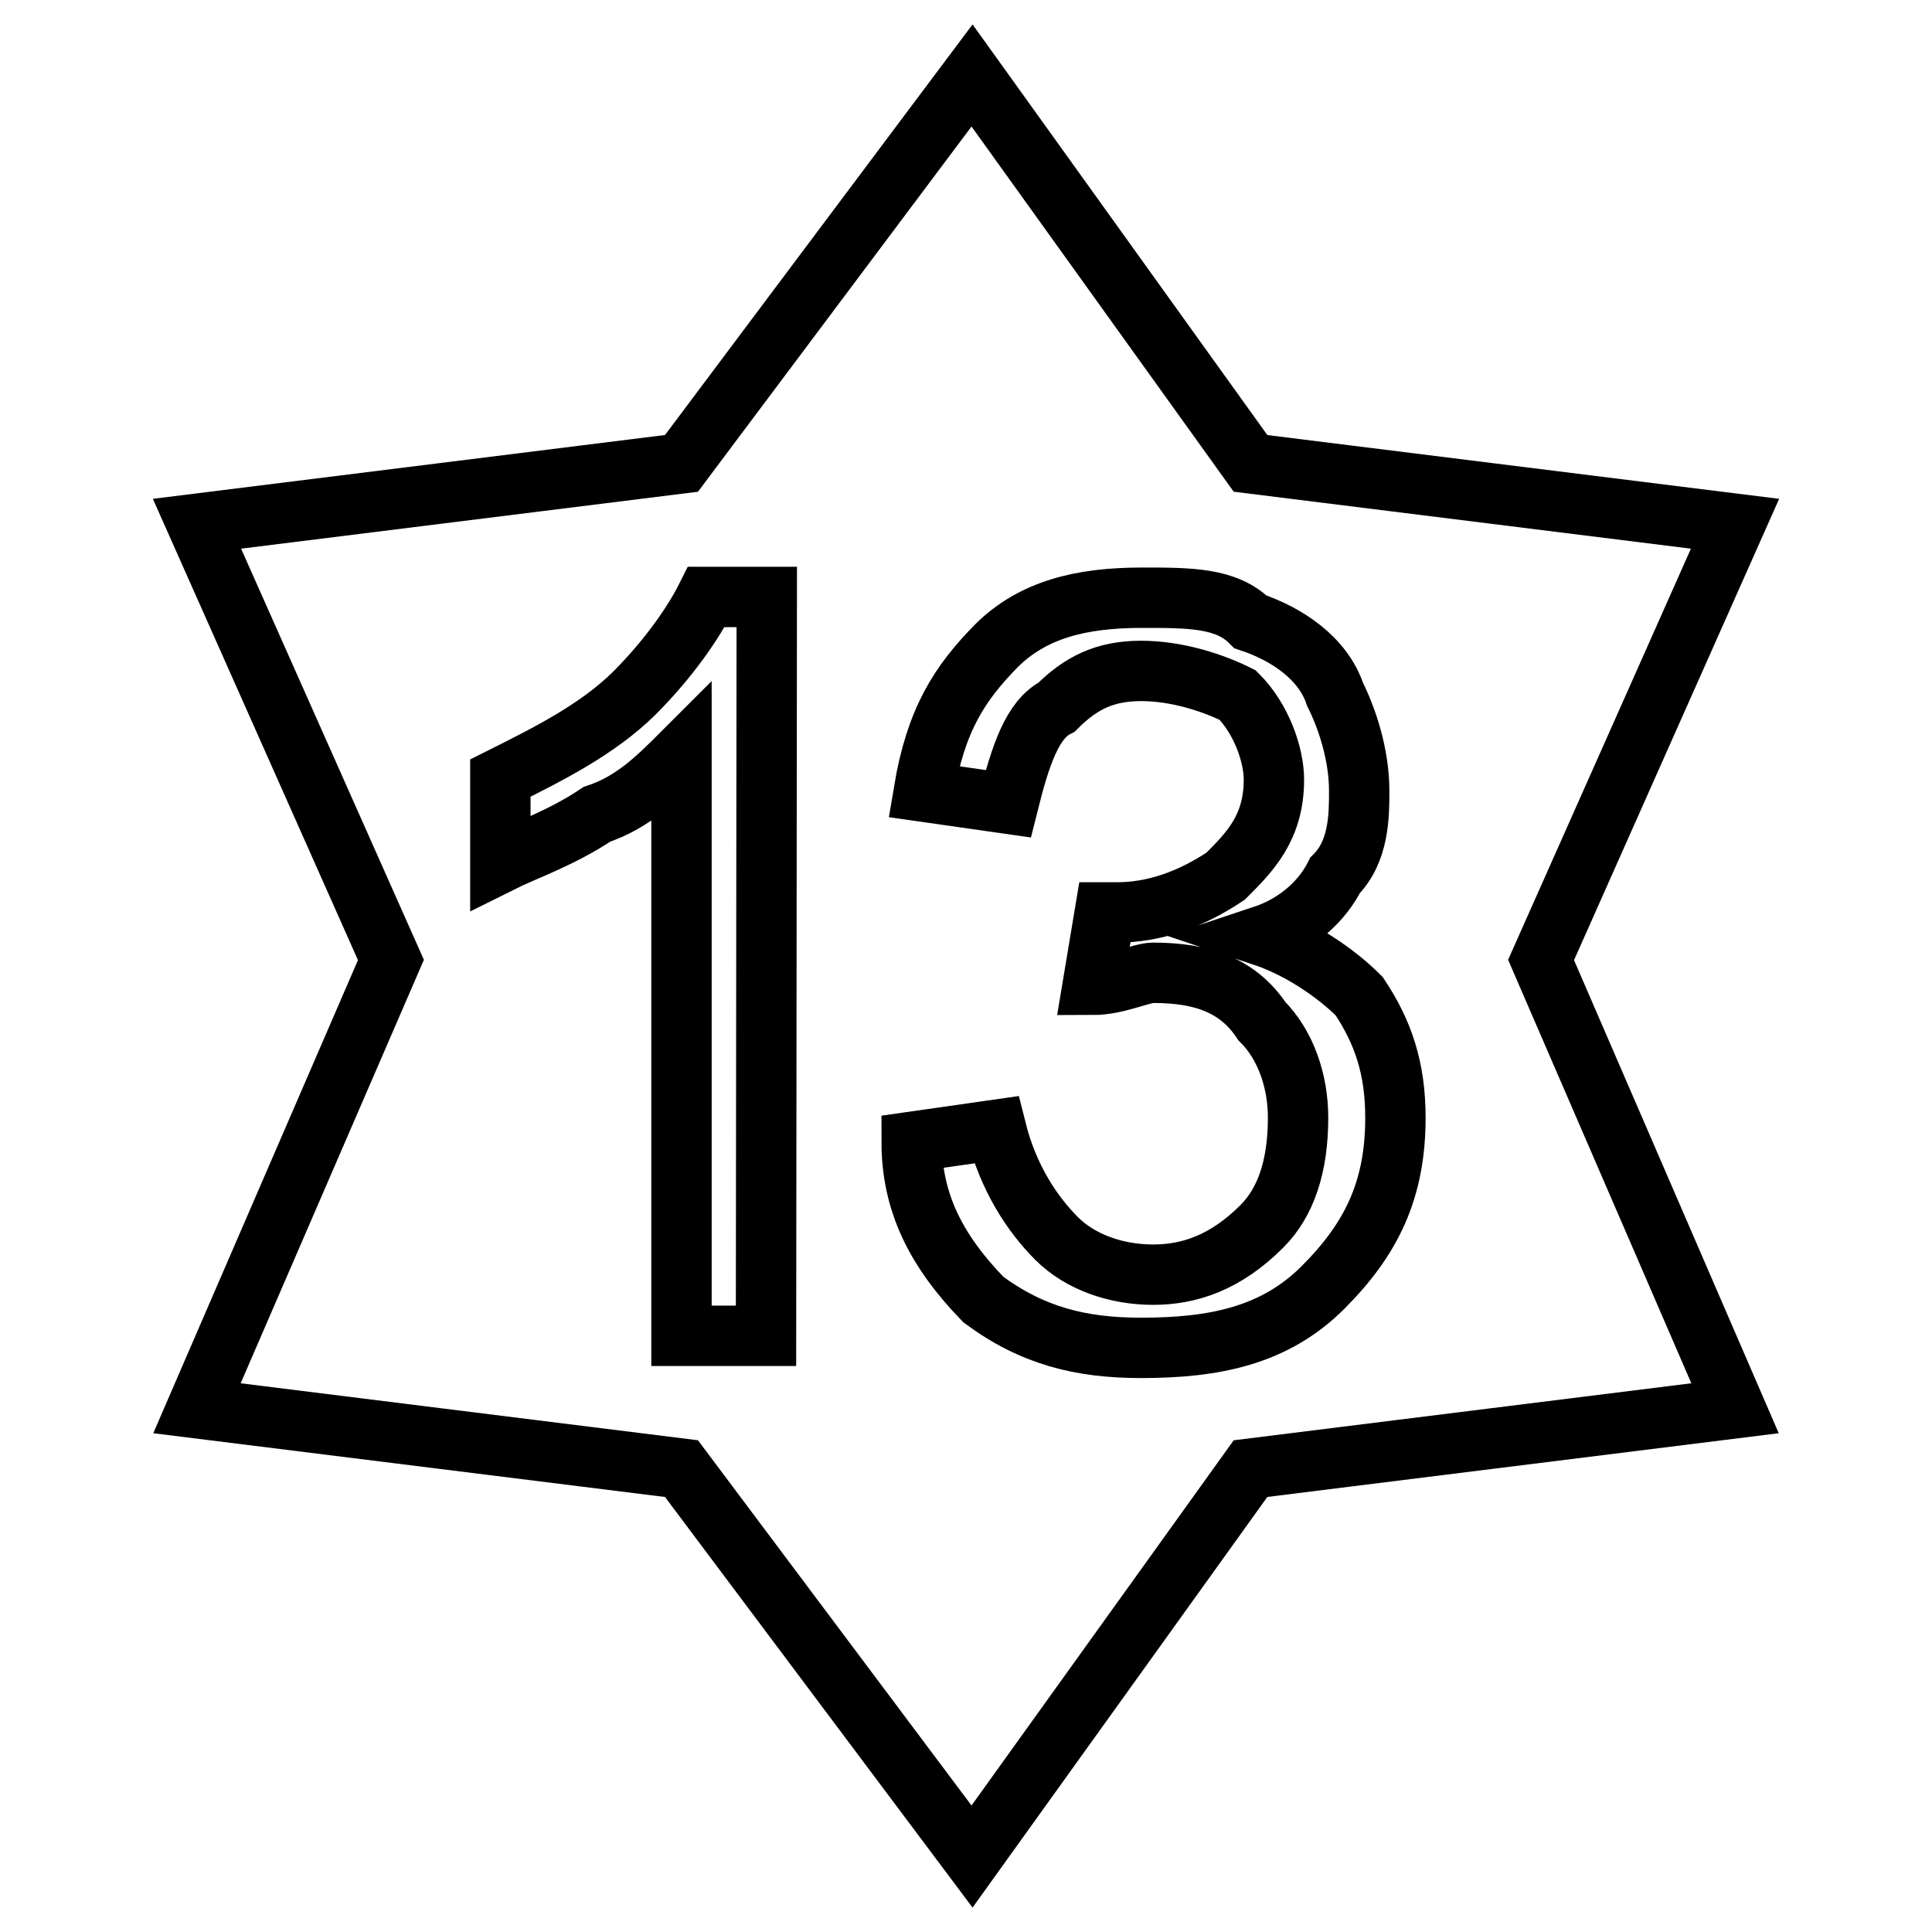 <?xml version="1.0" encoding="utf-8"?>
<!-- Svg Vector Icons : http://www.onlinewebfonts.com/icon -->
<!DOCTYPE svg PUBLIC "-//W3C//DTD SVG 1.1//EN" "http://www.w3.org/Graphics/SVG/1.1/DTD/svg11.dtd">
<svg version="1.1" xmlns="http://www.w3.org/2000/svg" xmlns:xlink="http://www.w3.org/1999/xlink" x="0px" y="0px" viewBox="0 0 256 256" enable-background="new 0 0 256 256" xml:space="preserve">
<g> <path stroke-width="8" fill-opacity="0" stroke="#000000"  d="M120.8,151.3l11.2-1.6c1.6,6.4,4.8,11.2,8,14.4c3.2,3.2,8,4.8,12.8,4.8c4.8,0,9.6-1.6,14.4-6.4 c3.2-3.2,4.8-8,4.8-14.4c0-4.8-1.6-9.6-4.8-12.8c-3.2-4.8-8-6.4-14.4-6.4c-1.6,0-4.8,1.6-8,1.6l1.6-9.6h1.6c4.8,0,9.6-1.6,14.4-4.8 c3.2-3.2,6.4-6.4,6.4-12.8c0-3.2-1.6-8-4.8-11.2c-3.2-1.6-8-3.2-12.8-3.2c-4.8,0-8,1.6-11.2,4.8c-3.2,1.6-4.8,6.4-6.4,12.8 l-11.2-1.6c1.6-9.6,4.8-14.4,9.6-19.3c4.8-4.8,11.2-6.4,19.3-6.4c6.4,0,11.2,0,14.4,3.2c4.8,1.6,9.6,4.8,11.2,9.6 c1.6,3.2,3.2,8,3.2,12.8c0,3.2,0,8-3.2,11.2c-1.6,3.2-4.8,6.4-9.6,8c4.8,1.6,9.6,4.8,12.8,8c3.2,4.8,4.8,9.6,4.8,16.1 c0,9.6-3.2,16.1-9.6,22.5c-6.4,6.4-14.4,8-24.1,8c-8,0-14.4-1.6-20.9-6.4C124,165.7,120.8,159.3,120.8,151.3L120.8,151.3z  M101.5,177H90.3V99.9c-3.2,3.2-6.4,6.4-11.2,8c-4.8,3.2-9.6,4.8-12.8,6.4v-11.2c6.4-3.2,12.8-6.4,17.7-11.2 c4.8-4.8,8-9.6,9.6-12.8h8L101.5,177L101.5,177z M128.8,10L90.3,61.4l-64.2,8l25.7,57.8l-25.7,59.4l64.2,8l38.5,51.4l36.9-51.4 l64.2-8l-25.7-59.4l25.7-57.8l-64.2-8L128.8,10L128.8,10z"/></g>
</svg>